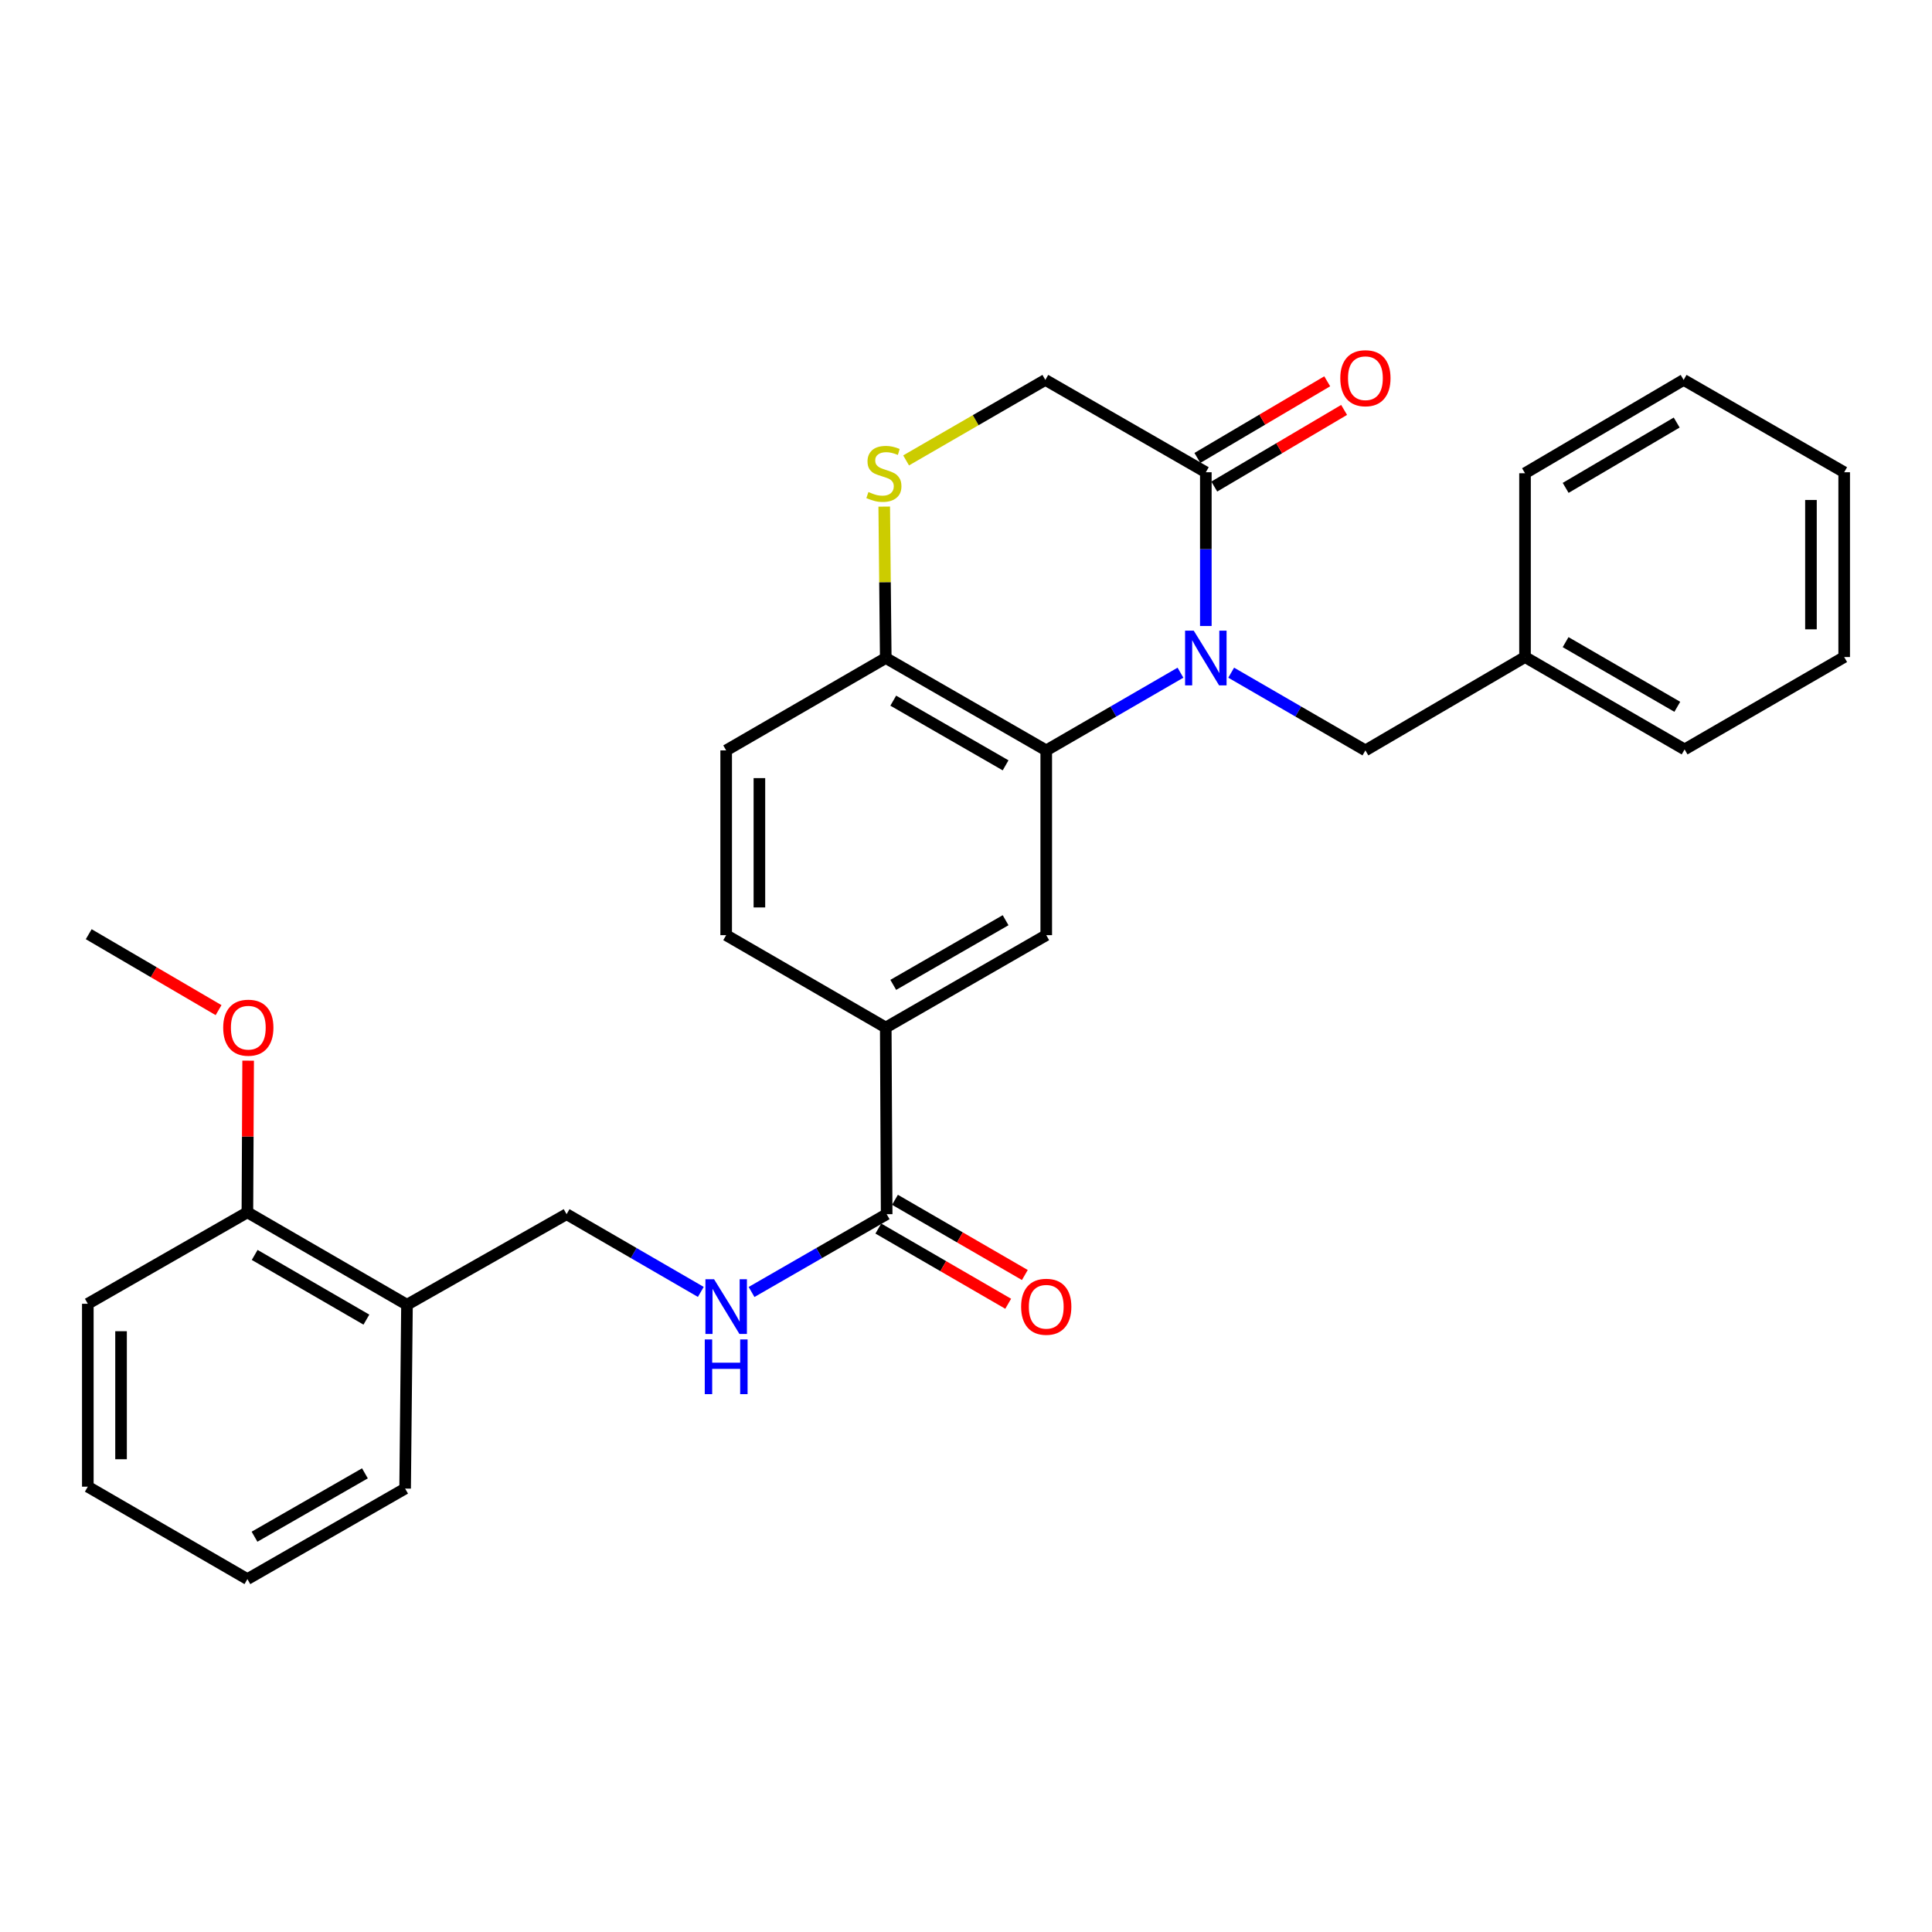 <?xml version='1.0' encoding='iso-8859-1'?>
<svg version='1.1' baseProfile='full'
              xmlns='http://www.w3.org/2000/svg'
                      xmlns:rdkit='http://www.rdkit.org/xml'
                      xmlns:xlink='http://www.w3.org/1999/xlink'
                  xml:space='preserve'
width='1000px' height='1000px' viewBox='0 0 1000 1000'>
<!-- END OF HEADER -->
<rect style='opacity:1.0;fill:#FFFFFF;stroke:none' width='1000' height='1000' x='0' y='0'> </rect>
<path class='bond-0' d='M 611.008,348.182 L 576.271,368.293' style='fill:none;fill-rule:evenodd;stroke:#0000FF;stroke-width:6px;stroke-linecap:butt;stroke-linejoin:miter;stroke-opacity:1' />
<path class='bond-0' d='M 576.271,368.293 L 541.534,388.404' style='fill:none;fill-rule:evenodd;stroke:#000000;stroke-width:6px;stroke-linecap:butt;stroke-linejoin:miter;stroke-opacity:1' />
<path class='bond-1' d='M 624.135,324.019 L 624.135,284.226' style='fill:none;fill-rule:evenodd;stroke:#0000FF;stroke-width:6px;stroke-linecap:butt;stroke-linejoin:miter;stroke-opacity:1' />
<path class='bond-1' d='M 624.135,284.226 L 624.135,244.433' style='fill:none;fill-rule:evenodd;stroke:#000000;stroke-width:6px;stroke-linecap:butt;stroke-linejoin:miter;stroke-opacity:1' />
<path class='bond-8' d='M 637.261,348.182 L 671.998,368.293' style='fill:none;fill-rule:evenodd;stroke:#0000FF;stroke-width:6px;stroke-linecap:butt;stroke-linejoin:miter;stroke-opacity:1' />
<path class='bond-8' d='M 671.998,368.293 L 706.735,388.404' style='fill:none;fill-rule:evenodd;stroke:#000000;stroke-width:6px;stroke-linecap:butt;stroke-linejoin:miter;stroke-opacity:1' />
<path class='bond-2' d='M 541.534,388.404 L 541.534,484.036' style='fill:none;fill-rule:evenodd;stroke:#000000;stroke-width:6px;stroke-linecap:butt;stroke-linejoin:miter;stroke-opacity:1' />
<path class='bond-6' d='M 541.534,388.404 L 458.466,340.582' style='fill:none;fill-rule:evenodd;stroke:#000000;stroke-width:6px;stroke-linecap:butt;stroke-linejoin:miter;stroke-opacity:1' />
<path class='bond-6' d='M 520.493,396.135 L 462.345,362.66' style='fill:none;fill-rule:evenodd;stroke:#000000;stroke-width:6px;stroke-linecap:butt;stroke-linejoin:miter;stroke-opacity:1' />
<path class='bond-9' d='M 624.135,244.433 L 541.066,196.641' style='fill:none;fill-rule:evenodd;stroke:#000000;stroke-width:6px;stroke-linecap:butt;stroke-linejoin:miter;stroke-opacity:1' />
<path class='bond-12' d='M 628.506,251.839 L 662.107,232.004' style='fill:none;fill-rule:evenodd;stroke:#000000;stroke-width:6px;stroke-linecap:butt;stroke-linejoin:miter;stroke-opacity:1' />
<path class='bond-12' d='M 662.107,232.004 L 695.708,212.17' style='fill:none;fill-rule:evenodd;stroke:#FF0000;stroke-width:6px;stroke-linecap:butt;stroke-linejoin:miter;stroke-opacity:1' />
<path class='bond-12' d='M 619.763,237.028 L 653.365,217.194' style='fill:none;fill-rule:evenodd;stroke:#000000;stroke-width:6px;stroke-linecap:butt;stroke-linejoin:miter;stroke-opacity:1' />
<path class='bond-12' d='M 653.365,217.194 L 686.966,197.36' style='fill:none;fill-rule:evenodd;stroke:#FF0000;stroke-width:6px;stroke-linecap:butt;stroke-linejoin:miter;stroke-opacity:1' />
<path class='bond-5' d='M 541.534,484.036 L 458.466,531.848' style='fill:none;fill-rule:evenodd;stroke:#000000;stroke-width:6px;stroke-linecap:butt;stroke-linejoin:miter;stroke-opacity:1' />
<path class='bond-5' d='M 520.495,476.302 L 462.347,509.771' style='fill:none;fill-rule:evenodd;stroke:#000000;stroke-width:6px;stroke-linecap:butt;stroke-linejoin:miter;stroke-opacity:1' />
<path class='bond-3' d='M 468.994,238.305 L 505.03,217.473' style='fill:none;fill-rule:evenodd;stroke:#CCCC00;stroke-width:6px;stroke-linecap:butt;stroke-linejoin:miter;stroke-opacity:1' />
<path class='bond-3' d='M 505.03,217.473 L 541.066,196.641' style='fill:none;fill-rule:evenodd;stroke:#000000;stroke-width:6px;stroke-linecap:butt;stroke-linejoin:miter;stroke-opacity:1' />
<path class='bond-29' d='M 457.675,262.22 L 458.07,301.401' style='fill:none;fill-rule:evenodd;stroke:#CCCC00;stroke-width:6px;stroke-linecap:butt;stroke-linejoin:miter;stroke-opacity:1' />
<path class='bond-29' d='M 458.07,301.401 L 458.466,340.582' style='fill:none;fill-rule:evenodd;stroke:#000000;stroke-width:6px;stroke-linecap:butt;stroke-linejoin:miter;stroke-opacity:1' />
<path class='bond-4' d='M 458.934,628.456 L 458.466,531.848' style='fill:none;fill-rule:evenodd;stroke:#000000;stroke-width:6px;stroke-linecap:butt;stroke-linejoin:miter;stroke-opacity:1' />
<path class='bond-7' d='M 458.934,628.456 L 423.968,648.593' style='fill:none;fill-rule:evenodd;stroke:#000000;stroke-width:6px;stroke-linecap:butt;stroke-linejoin:miter;stroke-opacity:1' />
<path class='bond-7' d='M 423.968,648.593 L 389.002,668.731' style='fill:none;fill-rule:evenodd;stroke:#0000FF;stroke-width:6px;stroke-linecap:butt;stroke-linejoin:miter;stroke-opacity:1' />
<path class='bond-13' d='M 454.624,635.897 L 488.231,655.361' style='fill:none;fill-rule:evenodd;stroke:#000000;stroke-width:6px;stroke-linecap:butt;stroke-linejoin:miter;stroke-opacity:1' />
<path class='bond-13' d='M 488.231,655.361 L 521.838,674.826' style='fill:none;fill-rule:evenodd;stroke:#FF0000;stroke-width:6px;stroke-linecap:butt;stroke-linejoin:miter;stroke-opacity:1' />
<path class='bond-13' d='M 463.244,621.014 L 496.851,640.479' style='fill:none;fill-rule:evenodd;stroke:#000000;stroke-width:6px;stroke-linecap:butt;stroke-linejoin:miter;stroke-opacity:1' />
<path class='bond-13' d='M 496.851,640.479 L 530.458,659.943' style='fill:none;fill-rule:evenodd;stroke:#FF0000;stroke-width:6px;stroke-linecap:butt;stroke-linejoin:miter;stroke-opacity:1' />
<path class='bond-30' d='M 458.466,531.848 L 375.865,484.036' style='fill:none;fill-rule:evenodd;stroke:#000000;stroke-width:6px;stroke-linecap:butt;stroke-linejoin:miter;stroke-opacity:1' />
<path class='bond-16' d='M 458.466,340.582 L 375.865,388.404' style='fill:none;fill-rule:evenodd;stroke:#000000;stroke-width:6px;stroke-linecap:butt;stroke-linejoin:miter;stroke-opacity:1' />
<path class='bond-11' d='M 362.739,668.693 L 328.002,648.575' style='fill:none;fill-rule:evenodd;stroke:#0000FF;stroke-width:6px;stroke-linecap:butt;stroke-linejoin:miter;stroke-opacity:1' />
<path class='bond-11' d='M 328.002,648.575 L 293.265,628.456' style='fill:none;fill-rule:evenodd;stroke:#000000;stroke-width:6px;stroke-linecap:butt;stroke-linejoin:miter;stroke-opacity:1' />
<path class='bond-17' d='M 706.735,388.404 L 789.345,340.085' style='fill:none;fill-rule:evenodd;stroke:#000000;stroke-width:6px;stroke-linecap:butt;stroke-linejoin:miter;stroke-opacity:1' />
<path class='bond-10' d='M 210.655,675.331 L 293.265,628.456' style='fill:none;fill-rule:evenodd;stroke:#000000;stroke-width:6px;stroke-linecap:butt;stroke-linejoin:miter;stroke-opacity:1' />
<path class='bond-15' d='M 210.655,675.331 L 128.055,627.491' style='fill:none;fill-rule:evenodd;stroke:#000000;stroke-width:6px;stroke-linecap:butt;stroke-linejoin:miter;stroke-opacity:1' />
<path class='bond-15' d='M 189.646,683.037 L 131.825,649.549' style='fill:none;fill-rule:evenodd;stroke:#000000;stroke-width:6px;stroke-linecap:butt;stroke-linejoin:miter;stroke-opacity:1' />
<path class='bond-19' d='M 210.655,675.331 L 209.69,770.486' style='fill:none;fill-rule:evenodd;stroke:#000000;stroke-width:6px;stroke-linecap:butt;stroke-linejoin:miter;stroke-opacity:1' />
<path class='bond-14' d='M 375.865,484.036 L 375.865,388.404' style='fill:none;fill-rule:evenodd;stroke:#000000;stroke-width:6px;stroke-linecap:butt;stroke-linejoin:miter;stroke-opacity:1' />
<path class='bond-14' d='M 393.064,469.692 L 393.064,402.748' style='fill:none;fill-rule:evenodd;stroke:#000000;stroke-width:6px;stroke-linecap:butt;stroke-linejoin:miter;stroke-opacity:1' />
<path class='bond-18' d='M 128.055,627.491 L 128.247,588.245' style='fill:none;fill-rule:evenodd;stroke:#000000;stroke-width:6px;stroke-linecap:butt;stroke-linejoin:miter;stroke-opacity:1' />
<path class='bond-18' d='M 128.247,588.245 L 128.439,548.999' style='fill:none;fill-rule:evenodd;stroke:#FF0000;stroke-width:6px;stroke-linecap:butt;stroke-linejoin:miter;stroke-opacity:1' />
<path class='bond-20' d='M 128.055,627.491 L 45.455,674.834' style='fill:none;fill-rule:evenodd;stroke:#000000;stroke-width:6px;stroke-linecap:butt;stroke-linejoin:miter;stroke-opacity:1' />
<path class='bond-21' d='M 789.345,340.085 L 871.945,387.897' style='fill:none;fill-rule:evenodd;stroke:#000000;stroke-width:6px;stroke-linecap:butt;stroke-linejoin:miter;stroke-opacity:1' />
<path class='bond-21' d='M 810.351,332.372 L 868.171,365.841' style='fill:none;fill-rule:evenodd;stroke:#000000;stroke-width:6px;stroke-linecap:butt;stroke-linejoin:miter;stroke-opacity:1' />
<path class='bond-22' d='M 789.345,340.085 L 789.345,244.949' style='fill:none;fill-rule:evenodd;stroke:#000000;stroke-width:6px;stroke-linecap:butt;stroke-linejoin:miter;stroke-opacity:1' />
<path class='bond-23' d='M 113.131,522.846 L 79.527,503.193' style='fill:none;fill-rule:evenodd;stroke:#FF0000;stroke-width:6px;stroke-linecap:butt;stroke-linejoin:miter;stroke-opacity:1' />
<path class='bond-23' d='M 79.527,503.193 L 45.923,483.54' style='fill:none;fill-rule:evenodd;stroke:#000000;stroke-width:6px;stroke-linecap:butt;stroke-linejoin:miter;stroke-opacity:1' />
<path class='bond-24' d='M 209.69,770.486 L 128.055,817.342' style='fill:none;fill-rule:evenodd;stroke:#000000;stroke-width:6px;stroke-linecap:butt;stroke-linejoin:miter;stroke-opacity:1' />
<path class='bond-24' d='M 188.884,762.599 L 131.739,795.398' style='fill:none;fill-rule:evenodd;stroke:#000000;stroke-width:6px;stroke-linecap:butt;stroke-linejoin:miter;stroke-opacity:1' />
<path class='bond-32' d='M 45.455,674.834 L 45.455,769.502' style='fill:none;fill-rule:evenodd;stroke:#000000;stroke-width:6px;stroke-linecap:butt;stroke-linejoin:miter;stroke-opacity:1' />
<path class='bond-32' d='M 62.653,689.034 L 62.653,755.302' style='fill:none;fill-rule:evenodd;stroke:#000000;stroke-width:6px;stroke-linecap:butt;stroke-linejoin:miter;stroke-opacity:1' />
<path class='bond-26' d='M 871.945,387.897 L 954.545,340.085' style='fill:none;fill-rule:evenodd;stroke:#000000;stroke-width:6px;stroke-linecap:butt;stroke-linejoin:miter;stroke-opacity:1' />
<path class='bond-27' d='M 789.345,244.949 L 871.448,196.641' style='fill:none;fill-rule:evenodd;stroke:#000000;stroke-width:6px;stroke-linecap:butt;stroke-linejoin:miter;stroke-opacity:1' />
<path class='bond-27' d='M 810.382,252.526 L 867.854,218.71' style='fill:none;fill-rule:evenodd;stroke:#000000;stroke-width:6px;stroke-linecap:butt;stroke-linejoin:miter;stroke-opacity:1' />
<path class='bond-25' d='M 128.055,817.342 L 45.455,769.502' style='fill:none;fill-rule:evenodd;stroke:#000000;stroke-width:6px;stroke-linecap:butt;stroke-linejoin:miter;stroke-opacity:1' />
<path class='bond-31' d='M 954.545,340.085 L 954.545,244.433' style='fill:none;fill-rule:evenodd;stroke:#000000;stroke-width:6px;stroke-linecap:butt;stroke-linejoin:miter;stroke-opacity:1' />
<path class='bond-31' d='M 937.347,325.738 L 937.347,258.781' style='fill:none;fill-rule:evenodd;stroke:#000000;stroke-width:6px;stroke-linecap:butt;stroke-linejoin:miter;stroke-opacity:1' />
<path class='bond-28' d='M 871.448,196.641 L 954.545,244.433' style='fill:none;fill-rule:evenodd;stroke:#000000;stroke-width:6px;stroke-linecap:butt;stroke-linejoin:miter;stroke-opacity:1' />
<path  class='atom-0' d='M 617.875 326.422
L 627.155 341.422
Q 628.075 342.902, 629.555 345.582
Q 631.035 348.262, 631.115 348.422
L 631.115 326.422
L 634.875 326.422
L 634.875 354.742
L 630.995 354.742
L 621.035 338.342
Q 619.875 336.422, 618.635 334.222
Q 617.435 332.022, 617.075 331.342
L 617.075 354.742
L 613.395 354.742
L 613.395 326.422
L 617.875 326.422
' fill='#0000FF'/>
<path  class='atom-4' d='M 449.501 254.669
Q 449.821 254.789, 451.141 255.349
Q 452.461 255.909, 453.901 256.269
Q 455.381 256.589, 456.821 256.589
Q 459.501 256.589, 461.061 255.309
Q 462.621 253.989, 462.621 251.709
Q 462.621 250.149, 461.821 249.189
Q 461.061 248.229, 459.861 247.709
Q 458.661 247.189, 456.661 246.589
Q 454.141 245.829, 452.621 245.109
Q 451.141 244.389, 450.061 242.869
Q 449.021 241.349, 449.021 238.789
Q 449.021 235.229, 451.421 233.029
Q 453.861 230.829, 458.661 230.829
Q 461.941 230.829, 465.661 232.389
L 464.741 235.469
Q 461.341 234.069, 458.781 234.069
Q 456.021 234.069, 454.501 235.229
Q 452.981 236.349, 453.021 238.309
Q 453.021 239.829, 453.781 240.749
Q 454.581 241.669, 455.701 242.189
Q 456.861 242.709, 458.781 243.309
Q 461.341 244.109, 462.861 244.909
Q 464.381 245.709, 465.461 247.349
Q 466.581 248.949, 466.581 251.709
Q 466.581 255.629, 463.941 257.749
Q 461.341 259.829, 456.981 259.829
Q 454.461 259.829, 452.541 259.269
Q 450.661 258.749, 448.421 257.829
L 449.501 254.669
' fill='#CCCC00'/>
<path  class='atom-8' d='M 369.605 662.136
L 378.885 677.136
Q 379.805 678.616, 381.285 681.296
Q 382.765 683.976, 382.845 684.136
L 382.845 662.136
L 386.605 662.136
L 386.605 690.456
L 382.725 690.456
L 372.765 674.056
Q 371.605 672.136, 370.365 669.936
Q 369.165 667.736, 368.805 667.056
L 368.805 690.456
L 365.125 690.456
L 365.125 662.136
L 369.605 662.136
' fill='#0000FF'/>
<path  class='atom-8' d='M 364.785 693.288
L 368.625 693.288
L 368.625 705.328
L 383.105 705.328
L 383.105 693.288
L 386.945 693.288
L 386.945 721.608
L 383.105 721.608
L 383.105 708.528
L 368.625 708.528
L 368.625 721.608
L 364.785 721.608
L 364.785 693.288
' fill='#0000FF'/>
<path  class='atom-13' d='M 693.735 195.756
Q 693.735 188.956, 697.095 185.156
Q 700.455 181.356, 706.735 181.356
Q 713.015 181.356, 716.375 185.156
Q 719.735 188.956, 719.735 195.756
Q 719.735 202.636, 716.335 206.556
Q 712.935 210.436, 706.735 210.436
Q 700.495 210.436, 697.095 206.556
Q 693.735 202.676, 693.735 195.756
M 706.735 207.236
Q 711.055 207.236, 713.375 204.356
Q 715.735 201.436, 715.735 195.756
Q 715.735 190.196, 713.375 187.396
Q 711.055 184.556, 706.735 184.556
Q 702.415 184.556, 700.055 187.356
Q 697.735 190.156, 697.735 195.756
Q 697.735 201.476, 700.055 204.356
Q 702.415 207.236, 706.735 207.236
' fill='#FF0000'/>
<path  class='atom-14' d='M 528.534 676.376
Q 528.534 669.576, 531.894 665.776
Q 535.254 661.976, 541.534 661.976
Q 547.814 661.976, 551.174 665.776
Q 554.534 669.576, 554.534 676.376
Q 554.534 683.256, 551.134 687.176
Q 547.734 691.056, 541.534 691.056
Q 535.294 691.056, 531.894 687.176
Q 528.534 683.296, 528.534 676.376
M 541.534 687.856
Q 545.854 687.856, 548.174 684.976
Q 550.534 682.056, 550.534 676.376
Q 550.534 670.816, 548.174 668.016
Q 545.854 665.176, 541.534 665.176
Q 537.214 665.176, 534.854 667.976
Q 532.534 670.776, 532.534 676.376
Q 532.534 682.096, 534.854 684.976
Q 537.214 687.856, 541.534 687.856
' fill='#FF0000'/>
<path  class='atom-19' d='M 115.523 531.928
Q 115.523 525.128, 118.883 521.328
Q 122.243 517.528, 128.523 517.528
Q 134.803 517.528, 138.163 521.328
Q 141.523 525.128, 141.523 531.928
Q 141.523 538.808, 138.123 542.728
Q 134.723 546.608, 128.523 546.608
Q 122.283 546.608, 118.883 542.728
Q 115.523 538.848, 115.523 531.928
M 128.523 543.408
Q 132.843 543.408, 135.163 540.528
Q 137.523 537.608, 137.523 531.928
Q 137.523 526.368, 135.163 523.568
Q 132.843 520.728, 128.523 520.728
Q 124.203 520.728, 121.843 523.528
Q 119.523 526.328, 119.523 531.928
Q 119.523 537.648, 121.843 540.528
Q 124.203 543.408, 128.523 543.408
' fill='#FF0000'/>
</svg>
